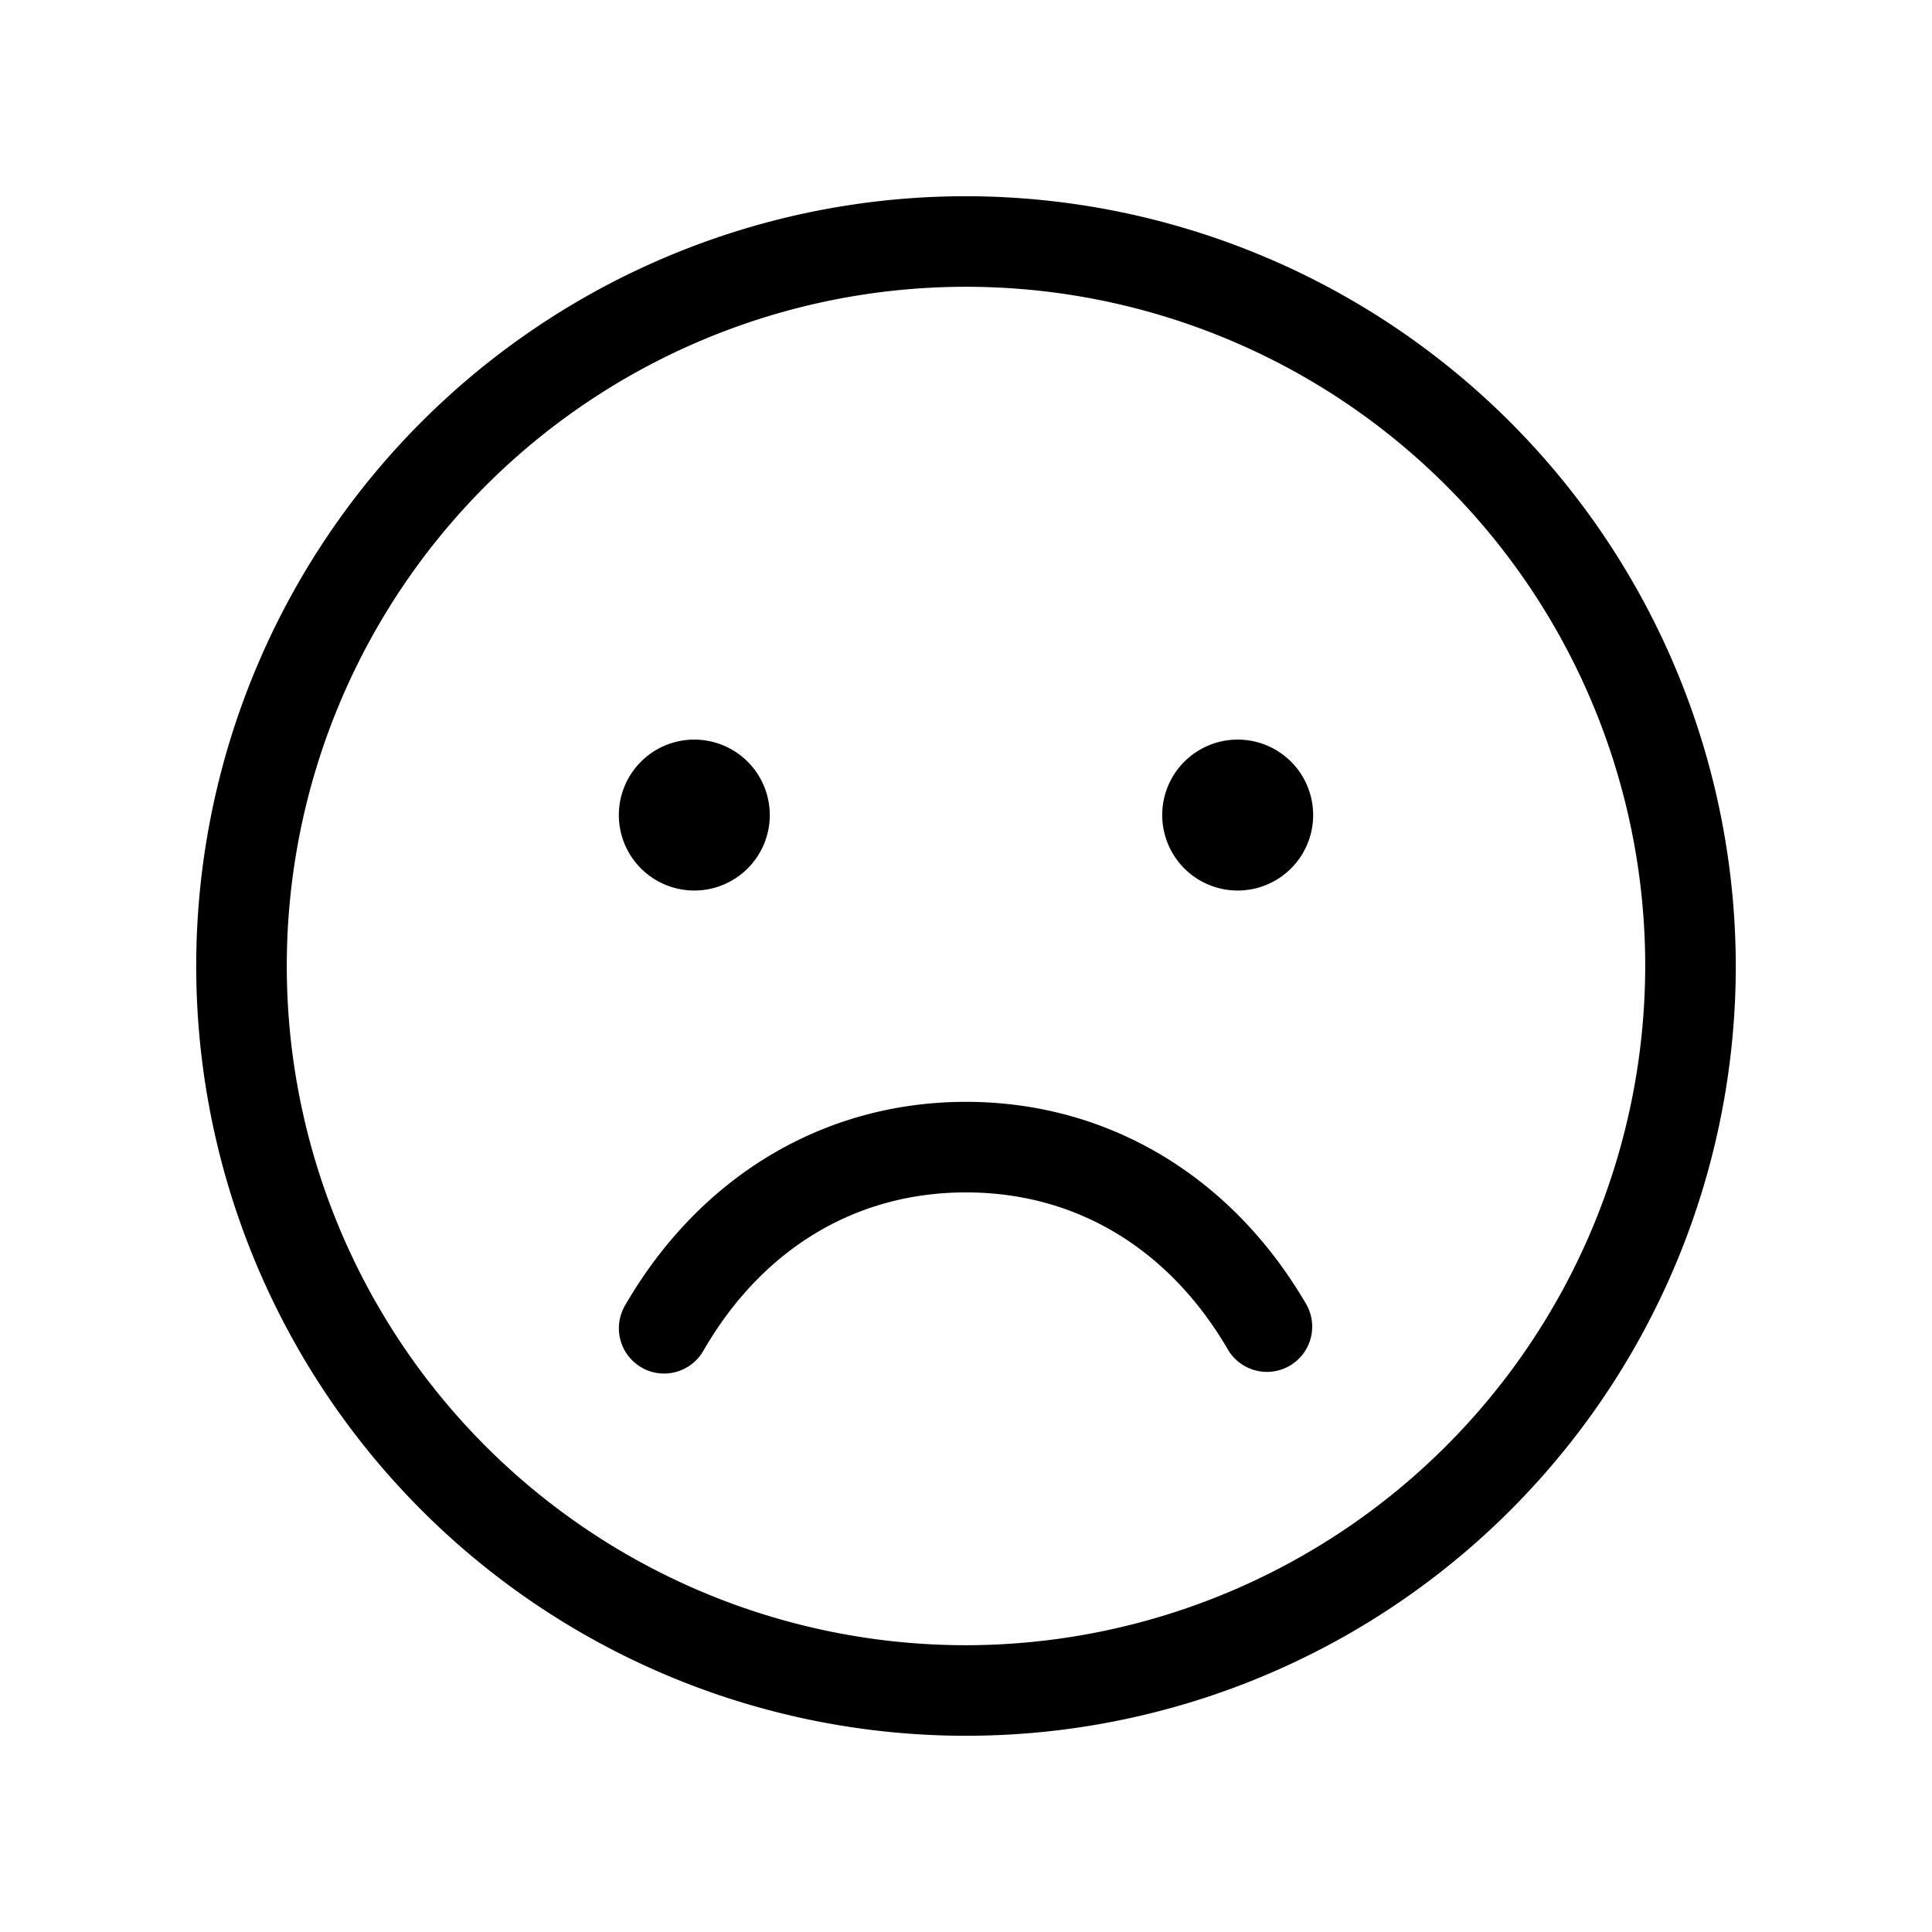 <svg xmlns="http://www.w3.org/2000/svg" viewBox="0 0 256 256" fill="currentColor"><path d="M128,26A102,102,0,1,0,230,128,102.12,102.12,0,0,0,128,26Zm0,192a90,90,0,1,1,90-90A90.1,90.1,0,0,1,128,218ZM82,108a10,10,0,1,1,10,10A10,10,0,0,1,82,108Zm92,0a10,10,0,1,1-10-10A10,10,0,0,1,174,108Zm-.81,65a6,6,0,0,1-10.38,6c-7.84-13.54-20.2-21-34.81-21s-27,7.46-34.81,21a6,6,0,0,1-5.2,3,5.9,5.9,0,0,1-3-.81A6,6,0,0,1,82.81,173c9.92-17.16,26.39-27,45.19-27S163.27,155.84,173.19,173Z"/></svg>